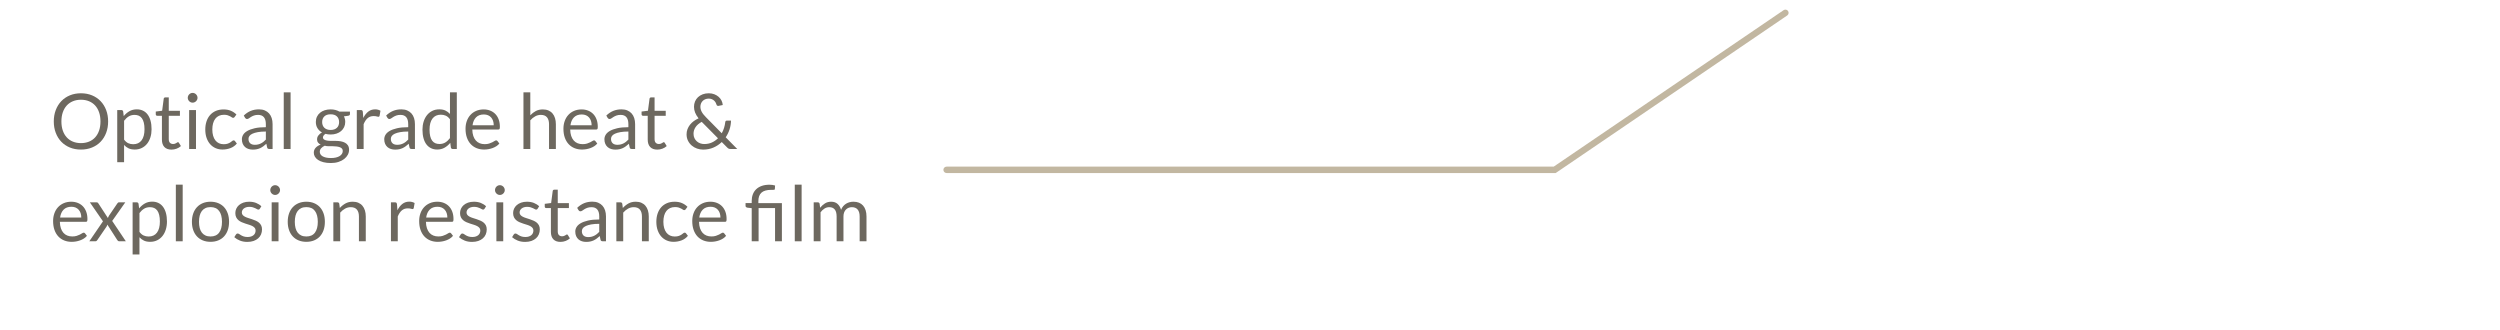 <?xml version="1.0" encoding="utf-8"?>
<!-- Generator: Adobe Illustrator 16.0.0, SVG Export Plug-In . SVG Version: 6.00 Build 0)  -->
<!DOCTYPE svg PUBLIC "-//W3C//DTD SVG 1.1//EN" "http://www.w3.org/Graphics/SVG/1.1/DTD/svg11.dtd">
<svg version="1.1" id="圖層_1" xmlns="http://www.w3.org/2000/svg" xmlns:xlink="http://www.w3.org/1999/xlink" x="0px" y="0px"
	 width="390.083px" height="51.5px" viewBox="0 0 390.083 51.5" enable-background="new 0 0 390.083 51.5" xml:space="preserve">
<g id="圖層_3" display="none">
</g>
<path fill="#C2B7A1" d="M242.739,27h-95.038c-0.276,0-0.5-0.225-0.5-0.5c0-0.276,0.224-0.5,0.5-0.5h94.73l35.873-24.414
	c0.228-0.153,0.536-0.096,0.692,0.132c0.155,0.229,0.099,0.539-0.131,0.695L242.739,27z"/>
<g enable-background="new    ">
	<path fill="#6D685F" d="M16.871,18.952c0,0.644-0.102,1.235-0.306,1.772c-0.204,0.538-0.492,1.002-0.864,1.39
		s-0.819,0.688-1.341,0.902c-0.522,0.215-1.099,0.321-1.731,0.321c-0.632,0-1.208-0.106-1.728-0.321
		c-0.52-0.214-0.966-0.515-1.338-0.902s-0.66-0.852-0.864-1.39c-0.204-0.537-0.306-1.129-0.306-1.772
		c0-0.645,0.102-1.235,0.306-1.773s0.492-1.002,0.864-1.392s0.818-0.693,1.338-0.909s1.096-0.324,1.728-0.324
		c0.632,0,1.209,0.108,1.731,0.324s0.969,0.52,1.341,0.909s0.66,0.854,0.864,1.392S16.871,18.308,16.871,18.952z M15.677,18.952
		c0-0.528-0.072-1.002-0.216-1.422s-0.348-0.775-0.612-1.065c-0.264-0.29-0.584-0.513-0.96-0.669s-0.796-0.233-1.26-0.233
		c-0.46,0-0.878,0.077-1.254,0.233s-0.697,0.379-0.963,0.669c-0.266,0.29-0.471,0.646-0.615,1.065s-0.216,0.894-0.216,1.422
		s0.072,1.001,0.216,1.419s0.349,0.772,0.615,1.062c0.266,0.29,0.587,0.513,0.963,0.666c0.376,0.154,0.794,0.231,1.254,0.231
		c0.464,0,0.884-0.077,1.26-0.231c0.376-0.153,0.696-0.376,0.96-0.666c0.264-0.289,0.468-0.644,0.612-1.062
		S15.677,19.48,15.677,18.952z"/>
	<path fill="#6D685F" d="M18.292,25.306V17.17h0.636c0.152,0,0.248,0.074,0.288,0.222l0.09,0.721c0.26-0.316,0.557-0.57,0.891-0.763
		c0.334-0.191,0.719-0.287,1.155-0.287c0.348,0,0.664,0.066,0.948,0.2c0.284,0.135,0.526,0.332,0.726,0.595
		c0.2,0.262,0.354,0.587,0.462,0.975c0.108,0.388,0.162,0.834,0.162,1.338c0,0.448-0.06,0.865-0.18,1.251
		c-0.12,0.386-0.292,0.72-0.516,1.002s-0.499,0.504-0.825,0.666s-0.693,0.243-1.101,0.243c-0.376,0-0.697-0.062-0.963-0.186
		c-0.266-0.124-0.501-0.301-0.705-0.528v2.688H18.292z M20.999,17.926c-0.348,0-0.653,0.08-0.915,0.24
		c-0.262,0.16-0.503,0.386-0.723,0.678v2.94c0.196,0.264,0.411,0.45,0.645,0.558c0.234,0.108,0.495,0.162,0.783,0.162
		c0.564,0,0.998-0.202,1.302-0.605c0.304-0.404,0.456-0.98,0.456-1.729c0-0.396-0.035-0.735-0.105-1.02s-0.171-0.518-0.303-0.699
		c-0.132-0.182-0.294-0.315-0.486-0.399C21.46,17.968,21.243,17.926,20.999,17.926z"/>
	<path fill="#6D685F" d="M26.759,23.344c-0.48,0-0.85-0.134-1.107-0.401c-0.258-0.269-0.387-0.654-0.387-1.158v-3.72h-0.732
		c-0.064,0-0.118-0.02-0.162-0.058s-0.066-0.097-0.066-0.177v-0.426l0.995-0.126l0.246-1.878c0.008-0.061,0.035-0.109,0.078-0.147
		c0.045-0.038,0.1-0.057,0.168-0.057h0.541v2.094h1.74v0.774h-1.74v3.647c0,0.256,0.061,0.446,0.186,0.57
		c0.123,0.124,0.283,0.186,0.48,0.186c0.111,0,0.209-0.015,0.291-0.045s0.152-0.062,0.213-0.099s0.111-0.069,0.152-0.1
		c0.043-0.029,0.08-0.045,0.111-0.045c0.057,0,0.105,0.034,0.15,0.103l0.312,0.51c-0.186,0.172-0.406,0.307-0.666,0.405
		C27.302,23.295,27.034,23.344,26.759,23.344z"/>
	<path fill="#6D685F" d="M30.82,15.262c0,0.104-0.021,0.201-0.062,0.291s-0.099,0.17-0.168,0.24c-0.07,0.07-0.151,0.125-0.243,0.165
		s-0.19,0.06-0.294,0.06c-0.104,0-0.201-0.02-0.291-0.06s-0.17-0.095-0.24-0.165s-0.125-0.15-0.165-0.24s-0.06-0.187-0.06-0.291
		c0-0.104,0.02-0.203,0.06-0.297s0.095-0.176,0.165-0.246c0.07-0.069,0.15-0.125,0.24-0.165s0.187-0.06,0.291-0.06
		c0.104,0,0.202,0.02,0.294,0.06s0.173,0.096,0.243,0.165c0.069,0.07,0.126,0.152,0.168,0.246S30.82,15.158,30.82,15.262z
		 M30.581,17.17v6.078h-1.068V17.17H30.581z"/>
	<path fill="#6D685F" d="M36.61,18.25c-0.032,0.044-0.064,0.078-0.097,0.102c-0.032,0.024-0.078,0.036-0.138,0.036
		c-0.061,0-0.125-0.024-0.195-0.074c-0.069-0.051-0.159-0.105-0.267-0.165c-0.108-0.061-0.239-0.115-0.394-0.165
		c-0.153-0.051-0.343-0.075-0.566-0.075c-0.296,0-0.559,0.053-0.786,0.159c-0.229,0.105-0.419,0.259-0.573,0.459
		s-0.27,0.441-0.348,0.726s-0.117,0.603-0.117,0.954c0,0.368,0.042,0.695,0.126,0.981c0.084,0.285,0.202,0.525,0.354,0.72
		c0.151,0.194,0.337,0.342,0.555,0.443c0.218,0.103,0.463,0.153,0.734,0.153c0.261,0,0.475-0.031,0.643-0.093
		c0.168-0.062,0.308-0.131,0.42-0.207s0.204-0.145,0.276-0.207c0.071-0.062,0.144-0.093,0.216-0.093c0.092,0,0.16,0.034,0.204,0.102
		l0.3,0.391c-0.264,0.323-0.594,0.561-0.99,0.711c-0.396,0.149-0.813,0.225-1.254,0.225c-0.38,0-0.733-0.07-1.059-0.21
		c-0.326-0.14-0.609-0.343-0.85-0.609c-0.24-0.266-0.429-0.593-0.566-0.98c-0.139-0.388-0.207-0.83-0.207-1.326
		c0-0.452,0.062-0.87,0.188-1.254s0.311-0.715,0.552-0.993c0.242-0.278,0.541-0.495,0.897-0.651
		c0.355-0.155,0.764-0.233,1.224-0.233c0.424,0,0.801,0.068,1.128,0.207c0.328,0.138,0.618,0.333,0.87,0.585L36.61,18.25z"/>
	<path fill="#6D685F" d="M42.532,23.248h-0.474c-0.104,0-0.188-0.016-0.252-0.048c-0.064-0.032-0.106-0.1-0.126-0.204l-0.12-0.564
		c-0.16,0.145-0.316,0.273-0.468,0.388c-0.152,0.113-0.312,0.21-0.48,0.288c-0.168,0.077-0.347,0.137-0.537,0.177
		c-0.189,0.04-0.4,0.06-0.633,0.06c-0.236,0-0.457-0.033-0.663-0.099c-0.206-0.066-0.385-0.166-0.537-0.299
		c-0.152-0.132-0.272-0.3-0.363-0.502c-0.09-0.203-0.135-0.443-0.135-0.72c0-0.241,0.066-0.473,0.198-0.695s0.345-0.421,0.639-0.593
		c0.294-0.173,0.68-0.314,1.155-0.425s1.058-0.166,1.746-0.166v-0.477c0-0.475-0.102-0.834-0.303-1.078
		c-0.202-0.243-0.501-0.365-0.897-0.365c-0.26,0-0.479,0.033-0.657,0.1c-0.178,0.065-0.332,0.14-0.462,0.222
		s-0.242,0.156-0.336,0.222c-0.094,0.066-0.187,0.1-0.278,0.1c-0.072,0-0.136-0.02-0.189-0.058s-0.097-0.085-0.129-0.141
		l-0.192-0.342c0.336-0.324,0.698-0.566,1.086-0.727c0.389-0.159,0.818-0.239,1.29-0.239c0.34,0,0.643,0.056,0.906,0.168
		c0.264,0.111,0.486,0.268,0.666,0.468s0.316,0.441,0.408,0.726s0.138,0.597,0.138,0.937V23.248z M39.761,22.594
		c0.188,0,0.359-0.019,0.516-0.057s0.303-0.092,0.441-0.162c0.138-0.07,0.27-0.155,0.396-0.255s0.249-0.214,0.369-0.342v-1.254
		c-0.492,0-0.91,0.031-1.254,0.093c-0.344,0.062-0.624,0.145-0.84,0.245s-0.373,0.219-0.472,0.355
		c-0.098,0.137-0.146,0.29-0.146,0.459c0,0.161,0.025,0.3,0.078,0.416c0.052,0.117,0.122,0.213,0.21,0.287s0.191,0.129,0.312,0.163
		S39.62,22.594,39.761,22.594z"/>
	<path fill="#6D685F" d="M45.341,14.41v8.838h-1.068V14.41H45.341z"/>
	<path fill="#6D685F" d="M51.586,17.068c0.264,0,0.511,0.028,0.741,0.087c0.229,0.058,0.438,0.143,0.627,0.255h1.65v0.396
		c0,0.133-0.084,0.217-0.252,0.252l-0.69,0.097c0.136,0.26,0.204,0.55,0.204,0.87c0,0.296-0.058,0.564-0.171,0.807
		c-0.114,0.242-0.272,0.449-0.475,0.621s-0.441,0.304-0.72,0.396c-0.278,0.093-0.583,0.139-0.915,0.139
		c-0.284,0-0.552-0.034-0.804-0.103c-0.128,0.083-0.226,0.172-0.291,0.267c-0.066,0.096-0.1,0.188-0.1,0.279
		c0,0.149,0.059,0.262,0.175,0.338c0.115,0.077,0.27,0.132,0.462,0.165c0.191,0.033,0.41,0.05,0.653,0.05c0.244,0,0.493,0,0.747,0
		s0.503,0.021,0.747,0.066s0.462,0.117,0.654,0.219s0.346,0.241,0.462,0.419c0.116,0.179,0.174,0.409,0.174,0.692
		c0,0.264-0.064,0.519-0.194,0.766c-0.131,0.247-0.317,0.467-0.562,0.659s-0.542,0.346-0.894,0.461
		c-0.353,0.115-0.75,0.174-1.194,0.174s-0.833-0.045-1.167-0.133s-0.611-0.206-0.831-0.354c-0.22-0.147-0.385-0.319-0.495-0.513
		c-0.11-0.194-0.165-0.397-0.165-0.61c0-0.3,0.095-0.556,0.285-0.766s0.451-0.377,0.783-0.501c-0.172-0.08-0.31-0.188-0.411-0.321
		s-0.153-0.312-0.153-0.536c0-0.088,0.017-0.179,0.048-0.272c0.032-0.094,0.081-0.187,0.147-0.278s0.147-0.18,0.243-0.264
		s0.208-0.157,0.336-0.222c-0.3-0.168-0.535-0.391-0.705-0.669s-0.255-0.603-0.255-0.975c0-0.296,0.057-0.565,0.171-0.808
		s0.272-0.447,0.477-0.618c0.204-0.17,0.447-0.301,0.729-0.393S51.25,17.068,51.586,17.068z M53.482,23.557
		c0-0.155-0.042-0.279-0.126-0.373s-0.198-0.167-0.343-0.218c-0.144-0.051-0.31-0.089-0.498-0.113
		c-0.188-0.024-0.386-0.036-0.594-0.036s-0.42,0-0.636,0s-0.422-0.027-0.618-0.081c-0.228,0.107-0.413,0.24-0.555,0.396
		c-0.143,0.156-0.213,0.343-0.213,0.559c0,0.137,0.034,0.264,0.104,0.382s0.177,0.22,0.321,0.307
		c0.144,0.086,0.325,0.154,0.543,0.204s0.475,0.075,0.771,0.075c0.288,0,0.547-0.026,0.774-0.08
		c0.228-0.053,0.421-0.128,0.579-0.226c0.158-0.099,0.279-0.215,0.363-0.35S53.482,23.72,53.482,23.557z M51.586,20.278
		c0.216,0,0.407-0.03,0.573-0.09c0.166-0.061,0.305-0.145,0.417-0.252c0.112-0.108,0.196-0.237,0.252-0.388
		c0.056-0.149,0.084-0.314,0.084-0.495c0-0.372-0.113-0.668-0.339-0.888c-0.227-0.22-0.556-0.33-0.987-0.33
		c-0.428,0-0.755,0.11-0.98,0.33c-0.227,0.22-0.34,0.516-0.34,0.888c0,0.181,0.029,0.346,0.088,0.495
		c0.058,0.15,0.143,0.279,0.255,0.388c0.111,0.107,0.25,0.191,0.414,0.252C51.186,20.248,51.374,20.278,51.586,20.278z"/>
	<path fill="#6D685F" d="M55.672,23.248V17.17h0.612c0.115,0,0.195,0.022,0.239,0.066s0.074,0.12,0.091,0.228l0.071,0.948
		c0.208-0.424,0.466-0.755,0.771-0.993s0.665-0.356,1.077-0.356c0.168,0,0.319,0.019,0.456,0.057
		c0.136,0.038,0.262,0.091,0.378,0.159l-0.139,0.798c-0.027,0.1-0.09,0.149-0.186,0.149c-0.056,0-0.142-0.019-0.258-0.057
		s-0.278-0.057-0.486-0.057c-0.372,0-0.683,0.107-0.933,0.324c-0.25,0.216-0.459,0.529-0.627,0.941v3.87H55.672z"/>
	<path fill="#6D685F" d="M64.744,23.248h-0.474c-0.104,0-0.188-0.016-0.252-0.048c-0.064-0.032-0.106-0.1-0.126-0.204l-0.12-0.564
		c-0.16,0.145-0.316,0.273-0.468,0.388c-0.152,0.113-0.312,0.21-0.48,0.288c-0.168,0.077-0.347,0.137-0.537,0.177
		c-0.189,0.04-0.4,0.06-0.633,0.06c-0.236,0-0.457-0.033-0.663-0.099c-0.206-0.066-0.385-0.166-0.537-0.299
		c-0.152-0.132-0.272-0.3-0.363-0.502c-0.09-0.203-0.135-0.443-0.135-0.72c0-0.241,0.066-0.473,0.198-0.695s0.345-0.421,0.639-0.593
		c0.294-0.173,0.68-0.314,1.155-0.425s1.058-0.166,1.746-0.166v-0.477c0-0.475-0.102-0.834-0.303-1.078
		c-0.202-0.243-0.501-0.365-0.897-0.365c-0.26,0-0.479,0.033-0.657,0.1c-0.178,0.065-0.332,0.14-0.462,0.222
		s-0.242,0.156-0.336,0.222c-0.094,0.066-0.187,0.1-0.278,0.1c-0.072,0-0.136-0.02-0.189-0.058s-0.097-0.085-0.129-0.141
		l-0.192-0.342c0.336-0.324,0.698-0.566,1.086-0.727c0.389-0.159,0.818-0.239,1.29-0.239c0.34,0,0.643,0.056,0.906,0.168
		c0.264,0.111,0.486,0.268,0.666,0.468s0.316,0.441,0.408,0.726s0.138,0.597,0.138,0.937V23.248z M61.973,22.594
		c0.188,0,0.359-0.019,0.516-0.057s0.303-0.092,0.441-0.162c0.138-0.07,0.27-0.155,0.396-0.255s0.249-0.214,0.369-0.342v-1.254
		c-0.492,0-0.91,0.031-1.254,0.093c-0.344,0.062-0.624,0.145-0.84,0.245s-0.373,0.219-0.472,0.355
		c-0.098,0.137-0.146,0.29-0.146,0.459c0,0.161,0.025,0.3,0.078,0.416c0.052,0.117,0.122,0.213,0.21,0.287s0.191,0.129,0.312,0.163
		S61.832,22.594,61.973,22.594z"/>
	<path fill="#6D685F" d="M70.642,23.248c-0.152,0-0.248-0.074-0.288-0.222l-0.097-0.738c-0.26,0.316-0.557,0.569-0.891,0.759
		c-0.334,0.19-0.717,0.285-1.148,0.285c-0.349,0-0.664-0.067-0.948-0.201s-0.526-0.331-0.727-0.591s-0.354-0.584-0.462-0.972
		c-0.107-0.389-0.162-0.834-0.162-1.338c0-0.448,0.061-0.865,0.181-1.251c0.12-0.387,0.293-0.722,0.519-1.006
		c0.227-0.283,0.501-0.507,0.825-0.669s0.692-0.242,1.104-0.242c0.372,0,0.69,0.062,0.954,0.188c0.265,0.126,0.5,0.303,0.708,0.531
		V14.41h1.068v8.838H70.642z M68.571,22.468c0.348,0,0.653-0.08,0.915-0.239c0.262-0.16,0.503-0.387,0.723-0.679V18.61
		c-0.195-0.265-0.411-0.449-0.645-0.556c-0.234-0.105-0.493-0.158-0.777-0.158c-0.567,0-1.004,0.201-1.308,0.605
		c-0.305,0.404-0.456,0.98-0.456,1.729c0,0.396,0.034,0.734,0.102,1.017c0.068,0.282,0.168,0.514,0.301,0.696
		c0.132,0.182,0.294,0.314,0.485,0.398C68.104,22.426,68.323,22.468,68.571,22.468z"/>
	<path fill="#6D685F" d="M75.478,17.074c0.363,0,0.7,0.061,1.008,0.183s0.574,0.298,0.798,0.528
		c0.224,0.229,0.399,0.514,0.525,0.852c0.126,0.339,0.188,0.724,0.188,1.155c0,0.168-0.018,0.28-0.054,0.336
		c-0.036,0.057-0.104,0.084-0.204,0.084h-4.044c0.008,0.384,0.06,0.718,0.156,1.002c0.096,0.284,0.228,0.521,0.396,0.711
		c0.168,0.19,0.368,0.332,0.601,0.426c0.231,0.095,0.491,0.142,0.779,0.142c0.269,0,0.499-0.031,0.693-0.093
		c0.194-0.062,0.361-0.129,0.501-0.201s0.257-0.139,0.351-0.201c0.095-0.062,0.176-0.093,0.243-0.093
		c0.088,0,0.156,0.034,0.204,0.102l0.3,0.391c-0.132,0.159-0.29,0.299-0.474,0.417c-0.184,0.117-0.381,0.215-0.591,0.291
		c-0.21,0.075-0.427,0.133-0.651,0.171c-0.224,0.038-0.446,0.057-0.666,0.057c-0.42,0-0.807-0.071-1.161-0.213
		c-0.354-0.142-0.659-0.35-0.918-0.624c-0.258-0.274-0.459-0.613-0.603-1.017c-0.145-0.404-0.216-0.868-0.216-1.393
		c0-0.424,0.064-0.82,0.194-1.188c0.13-0.368,0.317-0.688,0.562-0.957c0.244-0.271,0.542-0.482,0.894-0.637
		C74.642,17.151,75.037,17.074,75.478,17.074z M75.501,17.86c-0.516,0-0.922,0.148-1.218,0.446
		c-0.296,0.299-0.479,0.711-0.552,1.239h3.306c0-0.248-0.034-0.475-0.102-0.681c-0.068-0.206-0.168-0.384-0.3-0.534
		c-0.133-0.15-0.294-0.266-0.483-0.348C75.962,17.901,75.745,17.86,75.501,17.86z"/>
	<path fill="#6D685F" d="M81.676,23.248V14.41h1.068v3.576c0.26-0.276,0.548-0.497,0.863-0.663c0.316-0.166,0.681-0.249,1.093-0.249
		c0.332,0,0.625,0.055,0.879,0.165c0.254,0.109,0.466,0.266,0.636,0.468s0.299,0.445,0.387,0.729
		c0.088,0.283,0.132,0.598,0.132,0.941v3.87h-1.067v-3.87c0-0.46-0.105-0.816-0.315-1.071c-0.21-0.254-0.531-0.381-0.963-0.381
		c-0.316,0-0.611,0.076-0.885,0.229c-0.274,0.151-0.527,0.357-0.759,0.618v4.476H81.676z"/>
	<path fill="#6D685F" d="M90.754,17.074c0.363,0,0.7,0.061,1.008,0.183s0.574,0.298,0.798,0.528
		c0.224,0.229,0.399,0.514,0.525,0.852c0.126,0.339,0.188,0.724,0.188,1.155c0,0.168-0.018,0.28-0.054,0.336
		c-0.036,0.057-0.104,0.084-0.204,0.084h-4.044c0.008,0.384,0.06,0.718,0.156,1.002c0.096,0.284,0.228,0.521,0.396,0.711
		c0.168,0.19,0.368,0.332,0.601,0.426c0.231,0.095,0.491,0.142,0.779,0.142c0.269,0,0.499-0.031,0.693-0.093
		c0.194-0.062,0.361-0.129,0.501-0.201s0.257-0.139,0.351-0.201c0.095-0.062,0.176-0.093,0.243-0.093
		c0.088,0,0.156,0.034,0.204,0.102l0.3,0.391c-0.132,0.159-0.29,0.299-0.474,0.417c-0.184,0.117-0.381,0.215-0.591,0.291
		c-0.21,0.075-0.427,0.133-0.651,0.171c-0.224,0.038-0.446,0.057-0.666,0.057c-0.42,0-0.807-0.071-1.161-0.213
		c-0.354-0.142-0.659-0.35-0.918-0.624c-0.258-0.274-0.459-0.613-0.603-1.017c-0.145-0.404-0.216-0.868-0.216-1.393
		c0-0.424,0.064-0.82,0.194-1.188c0.13-0.368,0.317-0.688,0.562-0.957c0.244-0.271,0.542-0.482,0.894-0.637
		C89.918,17.151,90.313,17.074,90.754,17.074z M90.777,17.86c-0.516,0-0.922,0.148-1.218,0.446
		c-0.296,0.299-0.479,0.711-0.552,1.239h3.306c0-0.248-0.034-0.475-0.102-0.681c-0.068-0.206-0.168-0.384-0.3-0.534
		c-0.133-0.15-0.294-0.266-0.483-0.348C91.238,17.901,91.021,17.86,90.777,17.86z"/>
	<path fill="#6D685F" d="M99.099,23.248h-0.474c-0.104,0-0.188-0.016-0.252-0.048c-0.064-0.032-0.106-0.1-0.126-0.204l-0.12-0.564
		c-0.16,0.145-0.316,0.273-0.468,0.388c-0.152,0.113-0.312,0.21-0.48,0.288c-0.168,0.077-0.347,0.137-0.537,0.177
		c-0.189,0.04-0.4,0.06-0.633,0.06c-0.236,0-0.457-0.033-0.663-0.099c-0.206-0.066-0.385-0.166-0.537-0.299
		c-0.152-0.132-0.272-0.3-0.363-0.502c-0.09-0.203-0.135-0.443-0.135-0.72c0-0.241,0.066-0.473,0.198-0.695s0.345-0.421,0.639-0.593
		c0.294-0.173,0.68-0.314,1.155-0.425s1.058-0.166,1.746-0.166v-0.477c0-0.475-0.102-0.834-0.303-1.078
		c-0.202-0.243-0.501-0.365-0.897-0.365c-0.26,0-0.479,0.033-0.657,0.1c-0.178,0.065-0.332,0.14-0.462,0.222
		s-0.242,0.156-0.336,0.222c-0.094,0.066-0.187,0.1-0.278,0.1c-0.072,0-0.136-0.02-0.189-0.058s-0.097-0.085-0.129-0.141
		l-0.192-0.342c0.336-0.324,0.698-0.566,1.086-0.727c0.389-0.159,0.818-0.239,1.29-0.239c0.34,0,0.643,0.056,0.906,0.168
		c0.264,0.111,0.486,0.268,0.666,0.468s0.316,0.441,0.408,0.726s0.138,0.597,0.138,0.937V23.248z M96.327,22.594
		c0.188,0,0.359-0.019,0.516-0.057s0.303-0.092,0.441-0.162c0.138-0.07,0.27-0.155,0.396-0.255s0.249-0.214,0.369-0.342v-1.254
		c-0.492,0-0.91,0.031-1.254,0.093c-0.344,0.062-0.624,0.145-0.84,0.245s-0.373,0.219-0.472,0.355
		c-0.098,0.137-0.146,0.29-0.146,0.459c0,0.161,0.025,0.3,0.078,0.416c0.052,0.117,0.122,0.213,0.21,0.287s0.191,0.129,0.312,0.163
		S96.187,22.594,96.327,22.594z"/>
	<path fill="#6D685F" d="M102.561,23.344c-0.479,0-0.849-0.134-1.106-0.401c-0.259-0.269-0.388-0.654-0.388-1.158v-3.72h-0.731
		c-0.064,0-0.118-0.02-0.162-0.058s-0.066-0.097-0.066-0.177v-0.426l0.996-0.126l0.246-1.878c0.008-0.061,0.034-0.109,0.078-0.147
		s0.1-0.057,0.168-0.057h0.54v2.094h1.74v0.774h-1.74v3.647c0,0.256,0.062,0.446,0.186,0.57s0.284,0.186,0.48,0.186
		c0.112,0,0.209-0.015,0.291-0.045s0.153-0.062,0.213-0.099c0.061-0.036,0.111-0.069,0.153-0.1c0.042-0.029,0.079-0.045,0.11-0.045
		c0.057,0,0.106,0.034,0.15,0.103l0.312,0.51c-0.185,0.172-0.406,0.307-0.666,0.405C103.104,23.295,102.837,23.344,102.561,23.344z"
		/>
	<path fill="#6D685F" d="M110.595,14.554c0.316,0,0.604,0.052,0.864,0.153c0.26,0.102,0.484,0.237,0.675,0.405
		c0.189,0.168,0.34,0.362,0.45,0.585c0.109,0.222,0.173,0.453,0.188,0.692l-0.666,0.133c-0.02,0.004-0.038,0.006-0.054,0.006
		c-0.052,0-0.101-0.015-0.146-0.042c-0.047-0.028-0.079-0.078-0.1-0.15c-0.028-0.104-0.073-0.212-0.135-0.324
		c-0.062-0.111-0.143-0.214-0.24-0.306s-0.216-0.168-0.354-0.228c-0.139-0.061-0.3-0.091-0.483-0.091c-0.2,0-0.38,0.032-0.54,0.097
		c-0.16,0.063-0.297,0.152-0.411,0.267s-0.202,0.248-0.264,0.402c-0.062,0.153-0.093,0.32-0.093,0.501
		c0,0.14,0.017,0.273,0.051,0.401c0.034,0.129,0.085,0.258,0.153,0.388c0.067,0.13,0.155,0.264,0.264,0.401
		c0.107,0.139,0.238,0.283,0.39,0.436l2.473,2.514c0.151-0.268,0.272-0.549,0.362-0.843s0.151-0.589,0.184-0.885
		c0.008-0.076,0.031-0.137,0.071-0.181s0.097-0.065,0.168-0.065h0.66c-0.008,0.46-0.082,0.912-0.222,1.355
		c-0.14,0.444-0.342,0.86-0.606,1.248l1.801,1.824h-1.032c-0.116,0-0.21-0.014-0.282-0.042s-0.152-0.086-0.24-0.174l-0.863-0.87
		c-0.376,0.364-0.81,0.652-1.3,0.864c-0.489,0.212-1.028,0.317-1.616,0.317c-0.32,0-0.635-0.054-0.942-0.162
		c-0.308-0.107-0.583-0.265-0.825-0.471s-0.437-0.457-0.585-0.753c-0.147-0.296-0.222-0.63-0.222-1.002
		c0-0.28,0.047-0.545,0.141-0.795s0.225-0.481,0.391-0.693c0.165-0.212,0.362-0.401,0.591-0.569c0.228-0.168,0.478-0.312,0.75-0.433
		c-0.244-0.308-0.424-0.607-0.54-0.899s-0.174-0.595-0.174-0.906c0-0.292,0.053-0.566,0.158-0.822
		c0.106-0.256,0.26-0.479,0.459-0.669c0.2-0.189,0.443-0.34,0.729-0.45C109.918,14.609,110.238,14.554,110.595,14.554z
		 M108.213,20.872c0,0.26,0.048,0.489,0.144,0.687c0.097,0.198,0.223,0.365,0.378,0.501c0.156,0.137,0.334,0.239,0.534,0.31
		s0.404,0.104,0.612,0.104c0.448,0,0.85-0.081,1.206-0.245c0.355-0.164,0.67-0.383,0.941-0.654l-2.537-2.562
		c-0.425,0.229-0.743,0.501-0.957,0.819C108.319,20.149,108.213,20.496,108.213,20.872z"/>
</g>
<g enable-background="new    ">
	<path fill="#6D685F" d="M11.123,31.475c0.364,0,0.7,0.061,1.008,0.183s0.574,0.298,0.798,0.528
		c0.224,0.229,0.399,0.514,0.525,0.852c0.126,0.339,0.189,0.724,0.189,1.155c0,0.168-0.018,0.28-0.054,0.336
		c-0.036,0.057-0.104,0.084-0.204,0.084H9.341c0.008,0.384,0.06,0.718,0.156,1.002c0.096,0.284,0.228,0.521,0.396,0.711
		c0.168,0.19,0.368,0.332,0.6,0.426c0.232,0.095,0.492,0.142,0.78,0.142c0.268,0,0.499-0.031,0.693-0.093
		c0.194-0.062,0.361-0.129,0.501-0.201s0.257-0.139,0.351-0.201c0.094-0.062,0.175-0.093,0.243-0.093
		c0.088,0,0.156,0.034,0.204,0.102l0.3,0.391c-0.132,0.159-0.29,0.299-0.474,0.417c-0.184,0.117-0.381,0.215-0.591,0.291
		c-0.21,0.075-0.427,0.133-0.651,0.171c-0.224,0.038-0.446,0.057-0.666,0.057c-0.42,0-0.807-0.071-1.161-0.213
		s-0.66-0.35-0.918-0.624c-0.258-0.274-0.459-0.613-0.603-1.017c-0.144-0.404-0.216-0.868-0.216-1.393
		c0-0.424,0.065-0.82,0.195-1.188c0.13-0.368,0.317-0.688,0.561-0.957c0.244-0.271,0.542-0.482,0.894-0.637
		C10.287,31.552,10.683,31.475,11.123,31.475z M11.147,32.261c-0.516,0-0.922,0.148-1.218,0.446
		c-0.296,0.299-0.48,0.711-0.552,1.239h3.306c0-0.248-0.034-0.475-0.102-0.681c-0.068-0.206-0.168-0.384-0.3-0.534
		s-0.293-0.266-0.483-0.348S11.391,32.261,11.147,32.261z"/>
	<path fill="#6D685F" d="M16.066,34.534l-2.046-2.964h1.026c0.088,0,0.152,0.015,0.192,0.042c0.04,0.028,0.076,0.068,0.108,0.12
		l1.488,2.28c0.036-0.112,0.088-0.225,0.156-0.336l1.308-1.92c0.04-0.057,0.08-0.102,0.12-0.136c0.04-0.033,0.09-0.051,0.15-0.051
		h0.984l-2.046,2.904l2.13,3.174H18.61c-0.088,0-0.157-0.023-0.207-0.069c-0.05-0.046-0.091-0.097-0.123-0.152l-1.53-2.382
		c-0.028,0.115-0.07,0.22-0.126,0.312l-1.416,2.07c-0.04,0.056-0.083,0.106-0.129,0.152s-0.109,0.069-0.189,0.069h-0.954
		L16.066,34.534z"/>
	<path fill="#6D685F" d="M20.692,39.706V31.57h0.636c0.152,0,0.248,0.074,0.288,0.222l0.09,0.721c0.26-0.316,0.557-0.57,0.891-0.763
		c0.334-0.191,0.719-0.287,1.155-0.287c0.348,0,0.664,0.066,0.948,0.2c0.284,0.135,0.526,0.332,0.727,0.595
		c0.199,0.262,0.354,0.587,0.462,0.975c0.107,0.388,0.162,0.834,0.162,1.338c0,0.448-0.061,0.865-0.181,1.251
		c-0.119,0.386-0.291,0.72-0.516,1.002s-0.499,0.504-0.825,0.666s-0.693,0.243-1.101,0.243c-0.376,0-0.697-0.062-0.963-0.186
		c-0.266-0.124-0.501-0.301-0.705-0.528v2.688H20.692z M23.398,32.326c-0.348,0-0.653,0.08-0.915,0.24
		c-0.262,0.16-0.503,0.386-0.723,0.678v2.94c0.196,0.264,0.411,0.45,0.645,0.558c0.234,0.108,0.495,0.162,0.783,0.162
		c0.564,0,0.998-0.202,1.302-0.605c0.304-0.404,0.456-0.98,0.456-1.729c0-0.396-0.035-0.735-0.105-1.02
		c-0.069-0.284-0.17-0.518-0.302-0.699c-0.132-0.182-0.294-0.315-0.486-0.399C23.86,32.368,23.643,32.326,23.398,32.326z"/>
	<path fill="#6D685F" d="M28.505,28.811v8.838h-1.068v-8.838H28.505z"/>
	<path fill="#6D685F" d="M32.849,31.475c0.444,0,0.845,0.074,1.203,0.222c0.357,0.148,0.662,0.358,0.912,0.63
		c0.25,0.272,0.441,0.602,0.576,0.987c0.134,0.386,0.2,0.817,0.2,1.293c0,0.48-0.066,0.912-0.2,1.296
		c-0.135,0.384-0.326,0.712-0.576,0.984c-0.25,0.271-0.555,0.48-0.912,0.627c-0.358,0.146-0.759,0.219-1.203,0.219
		s-0.845-0.073-1.203-0.219c-0.357-0.146-0.663-0.355-0.915-0.627c-0.252-0.272-0.446-0.601-0.582-0.984s-0.204-0.815-0.204-1.296
		c0-0.476,0.068-0.907,0.204-1.293s0.33-0.715,0.582-0.987c0.252-0.271,0.558-0.481,0.915-0.63
		C32.004,31.549,32.404,31.475,32.849,31.475z M32.849,36.898c0.6,0,1.048-0.201,1.344-0.603c0.296-0.402,0.444-0.964,0.444-1.684
		c0-0.724-0.148-1.288-0.444-1.691c-0.296-0.404-0.744-0.606-1.344-0.606c-0.304,0-0.568,0.052-0.792,0.156
		c-0.224,0.104-0.411,0.254-0.561,0.45c-0.15,0.195-0.263,0.437-0.336,0.723c-0.074,0.286-0.111,0.608-0.111,0.969
		s0.037,0.683,0.111,0.966c0.073,0.284,0.186,0.523,0.336,0.718c0.149,0.193,0.337,0.343,0.561,0.446
		C32.28,36.847,32.545,36.898,32.849,36.898z"/>
	<path fill="#6D685F" d="M40.541,32.572c-0.049,0.088-0.122,0.132-0.223,0.132c-0.06,0-0.128-0.021-0.204-0.065
		s-0.169-0.093-0.278-0.147c-0.11-0.054-0.241-0.104-0.394-0.149s-0.332-0.069-0.54-0.069c-0.18,0-0.342,0.023-0.485,0.069
		c-0.145,0.046-0.268,0.108-0.369,0.188c-0.103,0.08-0.181,0.173-0.234,0.279c-0.054,0.105-0.081,0.221-0.081,0.345
		c0,0.156,0.045,0.286,0.135,0.391c0.091,0.104,0.209,0.193,0.357,0.27c0.147,0.076,0.315,0.143,0.504,0.201
		c0.188,0.058,0.381,0.12,0.579,0.186c0.198,0.066,0.391,0.14,0.579,0.22c0.188,0.08,0.355,0.18,0.504,0.3
		c0.147,0.12,0.267,0.267,0.357,0.44c0.09,0.174,0.135,0.384,0.135,0.627c0,0.28-0.051,0.539-0.15,0.777s-0.248,0.444-0.444,0.618
		c-0.195,0.174-0.436,0.311-0.72,0.411c-0.284,0.1-0.611,0.149-0.983,0.149c-0.425,0-0.809-0.068-1.152-0.207
		c-0.344-0.138-0.636-0.314-0.876-0.53l0.252-0.408c0.032-0.052,0.07-0.092,0.114-0.12s0.102-0.042,0.174-0.042
		s0.147,0.028,0.228,0.084s0.178,0.118,0.291,0.186c0.114,0.068,0.252,0.131,0.414,0.187s0.365,0.084,0.609,0.084
		c0.208,0,0.39-0.027,0.546-0.081s0.286-0.127,0.39-0.219c0.104-0.093,0.182-0.198,0.231-0.318s0.075-0.248,0.075-0.384
		c0-0.168-0.045-0.307-0.136-0.417c-0.09-0.11-0.209-0.204-0.356-0.282c-0.148-0.078-0.317-0.146-0.507-0.204
		c-0.19-0.058-0.384-0.119-0.582-0.183c-0.198-0.064-0.393-0.137-0.582-0.219c-0.19-0.082-0.359-0.186-0.507-0.31
		c-0.148-0.124-0.268-0.276-0.357-0.459c-0.09-0.182-0.135-0.403-0.135-0.663c0-0.231,0.048-0.455,0.144-0.669
		c0.097-0.214,0.236-0.402,0.42-0.563c0.185-0.162,0.41-0.291,0.679-0.388c0.268-0.096,0.573-0.144,0.918-0.144
		c0.399,0,0.759,0.062,1.077,0.188c0.317,0.126,0.593,0.3,0.824,0.52L40.541,32.572z"/>
	<path fill="#6D685F" d="M43.696,29.662c0,0.104-0.021,0.201-0.062,0.291s-0.099,0.17-0.168,0.24
		c-0.07,0.07-0.151,0.125-0.243,0.165s-0.19,0.06-0.294,0.06c-0.104,0-0.201-0.02-0.291-0.06s-0.17-0.095-0.24-0.165
		s-0.125-0.15-0.165-0.24s-0.06-0.187-0.06-0.291c0-0.104,0.02-0.203,0.06-0.297s0.095-0.176,0.165-0.246
		c0.07-0.069,0.15-0.125,0.24-0.165s0.187-0.06,0.291-0.06c0.104,0,0.202,0.02,0.294,0.06s0.173,0.096,0.243,0.165
		c0.069,0.07,0.126,0.152,0.168,0.246S43.696,29.559,43.696,29.662z M43.457,31.57v6.078h-1.068V31.57H43.457z"/>
	<path fill="#6D685F" d="M47.8,31.475c0.444,0,0.845,0.074,1.203,0.222c0.357,0.148,0.662,0.358,0.912,0.63
		c0.25,0.272,0.441,0.602,0.576,0.987c0.134,0.386,0.2,0.817,0.2,1.293c0,0.48-0.066,0.912-0.2,1.296
		c-0.135,0.384-0.326,0.712-0.576,0.984c-0.25,0.271-0.555,0.48-0.912,0.627c-0.358,0.146-0.759,0.219-1.203,0.219
		s-0.845-0.073-1.203-0.219c-0.357-0.146-0.663-0.355-0.915-0.627c-0.252-0.272-0.446-0.601-0.582-0.984s-0.204-0.815-0.204-1.296
		c0-0.476,0.068-0.907,0.204-1.293s0.33-0.715,0.582-0.987c0.252-0.271,0.558-0.481,0.915-0.63
		C46.955,31.549,47.355,31.475,47.8,31.475z M47.8,36.898c0.6,0,1.048-0.201,1.344-0.603c0.296-0.402,0.444-0.964,0.444-1.684
		c0-0.724-0.148-1.288-0.444-1.691c-0.296-0.404-0.744-0.606-1.344-0.606c-0.304,0-0.568,0.052-0.792,0.156
		c-0.224,0.104-0.411,0.254-0.561,0.45c-0.15,0.195-0.263,0.437-0.336,0.723C46.037,33.93,46,34.252,46,34.612
		s0.037,0.683,0.111,0.966c0.073,0.284,0.186,0.523,0.336,0.718c0.149,0.193,0.337,0.343,0.561,0.446
		C47.231,36.847,47.496,36.898,47.8,36.898z"/>
	<path fill="#6D685F" d="M52.013,37.648V31.57h0.636c0.152,0,0.248,0.074,0.288,0.222l0.084,0.66
		c0.265-0.292,0.56-0.527,0.885-0.708c0.326-0.18,0.703-0.27,1.132-0.27c0.332,0,0.625,0.055,0.879,0.165
		c0.254,0.109,0.466,0.266,0.636,0.468s0.299,0.445,0.387,0.729c0.088,0.283,0.132,0.598,0.132,0.941v3.87h-1.067v-3.87
		c0-0.46-0.105-0.816-0.315-1.071c-0.21-0.254-0.531-0.381-0.963-0.381c-0.316,0-0.611,0.076-0.885,0.229
		c-0.274,0.151-0.527,0.357-0.759,0.618v4.476H52.013z"/>
	<path fill="#6D685F" d="M61,37.648V31.57h0.612c0.115,0,0.195,0.022,0.239,0.066s0.074,0.12,0.091,0.228l0.071,0.948
		c0.208-0.424,0.466-0.755,0.771-0.993s0.665-0.356,1.077-0.356c0.168,0,0.319,0.019,0.456,0.057
		c0.136,0.038,0.262,0.091,0.378,0.159l-0.139,0.798c-0.027,0.1-0.09,0.149-0.186,0.149c-0.056,0-0.142-0.019-0.258-0.057
		s-0.278-0.057-0.486-0.057c-0.372,0-0.683,0.107-0.933,0.324c-0.25,0.216-0.459,0.529-0.627,0.941v3.87H61z"/>
	<path fill="#6D685F" d="M68.242,31.475c0.363,0,0.7,0.061,1.008,0.183s0.574,0.298,0.798,0.528
		c0.224,0.229,0.399,0.514,0.525,0.852c0.126,0.339,0.188,0.724,0.188,1.155c0,0.168-0.018,0.28-0.054,0.336
		c-0.036,0.057-0.104,0.084-0.204,0.084H66.46c0.008,0.384,0.06,0.718,0.156,1.002c0.096,0.284,0.228,0.521,0.396,0.711
		c0.168,0.19,0.368,0.332,0.601,0.426c0.231,0.095,0.491,0.142,0.779,0.142c0.269,0,0.499-0.031,0.693-0.093
		c0.194-0.062,0.361-0.129,0.501-0.201s0.257-0.139,0.351-0.201c0.095-0.062,0.176-0.093,0.243-0.093
		c0.088,0,0.156,0.034,0.204,0.102l0.3,0.391c-0.132,0.159-0.29,0.299-0.474,0.417c-0.184,0.117-0.381,0.215-0.591,0.291
		c-0.21,0.075-0.427,0.133-0.651,0.171c-0.224,0.038-0.446,0.057-0.666,0.057c-0.42,0-0.807-0.071-1.161-0.213
		c-0.354-0.142-0.659-0.35-0.918-0.624c-0.258-0.274-0.459-0.613-0.603-1.017c-0.145-0.404-0.216-0.868-0.216-1.393
		c0-0.424,0.064-0.82,0.194-1.188c0.13-0.368,0.317-0.688,0.562-0.957c0.244-0.271,0.542-0.482,0.894-0.637
		C67.406,31.552,67.802,31.475,68.242,31.475z M68.266,32.261c-0.516,0-0.922,0.148-1.218,0.446
		c-0.296,0.299-0.479,0.711-0.552,1.239h3.306c0-0.248-0.034-0.475-0.102-0.681c-0.068-0.206-0.168-0.384-0.3-0.534
		c-0.133-0.15-0.294-0.266-0.483-0.348C68.727,32.302,68.51,32.261,68.266,32.261z"/>
	<path fill="#6D685F" d="M75.604,32.572c-0.049,0.088-0.122,0.132-0.223,0.132c-0.06,0-0.128-0.021-0.204-0.065
		s-0.169-0.093-0.278-0.147c-0.11-0.054-0.241-0.104-0.394-0.149s-0.332-0.069-0.54-0.069c-0.18,0-0.342,0.023-0.485,0.069
		c-0.145,0.046-0.268,0.108-0.369,0.188c-0.103,0.08-0.181,0.173-0.234,0.279c-0.054,0.105-0.081,0.221-0.081,0.345
		c0,0.156,0.045,0.286,0.135,0.391c0.091,0.104,0.209,0.193,0.357,0.27c0.147,0.076,0.315,0.143,0.504,0.201
		c0.188,0.058,0.381,0.12,0.579,0.186c0.198,0.066,0.391,0.14,0.579,0.22c0.188,0.08,0.355,0.18,0.504,0.3
		c0.147,0.12,0.267,0.267,0.357,0.44c0.09,0.174,0.135,0.384,0.135,0.627c0,0.28-0.051,0.539-0.15,0.777s-0.248,0.444-0.444,0.618
		c-0.195,0.174-0.436,0.311-0.72,0.411c-0.284,0.1-0.611,0.149-0.983,0.149c-0.425,0-0.809-0.068-1.152-0.207
		c-0.344-0.138-0.636-0.314-0.876-0.53l0.252-0.408c0.032-0.052,0.07-0.092,0.114-0.12s0.102-0.042,0.174-0.042
		s0.147,0.028,0.228,0.084s0.178,0.118,0.291,0.186c0.114,0.068,0.252,0.131,0.414,0.187s0.365,0.084,0.609,0.084
		c0.208,0,0.39-0.027,0.546-0.081s0.286-0.127,0.39-0.219c0.104-0.093,0.182-0.198,0.231-0.318s0.075-0.248,0.075-0.384
		c0-0.168-0.045-0.307-0.136-0.417c-0.09-0.11-0.209-0.204-0.356-0.282c-0.148-0.078-0.317-0.146-0.507-0.204
		c-0.19-0.058-0.384-0.119-0.582-0.183c-0.198-0.064-0.393-0.137-0.582-0.219c-0.19-0.082-0.359-0.186-0.507-0.31
		c-0.148-0.124-0.268-0.276-0.357-0.459c-0.09-0.182-0.135-0.403-0.135-0.663c0-0.231,0.048-0.455,0.144-0.669
		c0.097-0.214,0.236-0.402,0.42-0.563c0.185-0.162,0.41-0.291,0.679-0.388c0.268-0.096,0.573-0.144,0.918-0.144
		c0.399,0,0.759,0.062,1.077,0.188c0.317,0.126,0.593,0.3,0.824,0.52L75.604,32.572z"/>
	<path fill="#6D685F" d="M78.76,29.662c0,0.104-0.021,0.201-0.062,0.291s-0.099,0.17-0.168,0.24c-0.07,0.07-0.151,0.125-0.243,0.165
		s-0.19,0.06-0.294,0.06c-0.104,0-0.201-0.02-0.291-0.06s-0.17-0.095-0.24-0.165s-0.125-0.15-0.165-0.24s-0.06-0.187-0.06-0.291
		c0-0.104,0.02-0.203,0.06-0.297s0.095-0.176,0.165-0.246c0.07-0.069,0.15-0.125,0.24-0.165s0.187-0.06,0.291-0.06
		c0.104,0,0.202,0.02,0.294,0.06s0.173,0.096,0.243,0.165c0.069,0.07,0.126,0.152,0.168,0.246S78.76,29.559,78.76,29.662z
		 M78.521,31.57v6.078h-1.068V31.57H78.521z"/>
	<path fill="#6D685F" d="M83.885,32.572c-0.049,0.088-0.122,0.132-0.223,0.132c-0.06,0-0.128-0.021-0.204-0.065
		s-0.169-0.093-0.278-0.147c-0.11-0.054-0.241-0.104-0.394-0.149s-0.332-0.069-0.54-0.069c-0.18,0-0.342,0.023-0.485,0.069
		c-0.145,0.046-0.268,0.108-0.369,0.188c-0.103,0.08-0.181,0.173-0.234,0.279c-0.054,0.105-0.081,0.221-0.081,0.345
		c0,0.156,0.045,0.286,0.135,0.391c0.091,0.104,0.209,0.193,0.357,0.27c0.147,0.076,0.315,0.143,0.504,0.201
		c0.188,0.058,0.381,0.12,0.579,0.186c0.198,0.066,0.391,0.14,0.579,0.22c0.188,0.08,0.355,0.18,0.504,0.3
		c0.147,0.12,0.267,0.267,0.357,0.44c0.09,0.174,0.135,0.384,0.135,0.627c0,0.28-0.051,0.539-0.15,0.777s-0.248,0.444-0.444,0.618
		c-0.195,0.174-0.436,0.311-0.72,0.411c-0.284,0.1-0.611,0.149-0.983,0.149c-0.425,0-0.809-0.068-1.152-0.207
		c-0.344-0.138-0.636-0.314-0.876-0.53l0.252-0.408c0.032-0.052,0.07-0.092,0.114-0.12s0.102-0.042,0.174-0.042
		s0.147,0.028,0.228,0.084s0.178,0.118,0.291,0.186c0.114,0.068,0.252,0.131,0.414,0.187s0.365,0.084,0.609,0.084
		c0.208,0,0.39-0.027,0.546-0.081s0.286-0.127,0.39-0.219c0.104-0.093,0.182-0.198,0.231-0.318s0.075-0.248,0.075-0.384
		c0-0.168-0.045-0.307-0.136-0.417c-0.09-0.11-0.209-0.204-0.356-0.282c-0.148-0.078-0.317-0.146-0.507-0.204
		c-0.19-0.058-0.384-0.119-0.582-0.183c-0.198-0.064-0.393-0.137-0.582-0.219c-0.19-0.082-0.359-0.186-0.507-0.31
		c-0.148-0.124-0.268-0.276-0.357-0.459c-0.09-0.182-0.135-0.403-0.135-0.663c0-0.231,0.048-0.455,0.144-0.669
		c0.097-0.214,0.236-0.402,0.42-0.563c0.185-0.162,0.41-0.291,0.679-0.388c0.268-0.096,0.573-0.144,0.918-0.144
		c0.399,0,0.759,0.062,1.077,0.188c0.317,0.126,0.593,0.3,0.824,0.52L83.885,32.572z"/>
	<path fill="#6D685F" d="M87.453,37.744c-0.479,0-0.849-0.134-1.106-0.401c-0.259-0.269-0.388-0.654-0.388-1.158v-3.72h-0.731
		c-0.064,0-0.118-0.02-0.162-0.058s-0.066-0.097-0.066-0.177v-0.426l0.996-0.126l0.246-1.878c0.008-0.061,0.034-0.109,0.078-0.147
		s0.1-0.057,0.168-0.057h0.54v2.094h1.74v0.774h-1.74v3.647c0,0.256,0.062,0.446,0.186,0.57s0.284,0.186,0.48,0.186
		c0.112,0,0.209-0.015,0.291-0.045s0.153-0.062,0.213-0.099c0.061-0.036,0.111-0.069,0.153-0.1c0.042-0.029,0.079-0.045,0.11-0.045
		c0.057,0,0.106,0.034,0.15,0.103l0.312,0.51c-0.185,0.172-0.406,0.307-0.666,0.405C87.997,37.695,87.729,37.744,87.453,37.744z"/>
	<path fill="#6D685F" d="M94.552,37.648h-0.474c-0.104,0-0.188-0.016-0.252-0.048c-0.064-0.032-0.106-0.1-0.126-0.204l-0.12-0.564
		c-0.16,0.145-0.316,0.273-0.468,0.388c-0.152,0.113-0.312,0.21-0.48,0.288c-0.168,0.077-0.347,0.137-0.537,0.177
		c-0.189,0.04-0.4,0.06-0.633,0.06c-0.236,0-0.457-0.033-0.663-0.099c-0.206-0.066-0.385-0.166-0.537-0.299
		c-0.152-0.132-0.272-0.3-0.363-0.502c-0.09-0.203-0.135-0.443-0.135-0.72c0-0.241,0.066-0.473,0.198-0.695s0.345-0.421,0.639-0.593
		c0.294-0.173,0.68-0.314,1.155-0.425s1.058-0.166,1.746-0.166V33.77c0-0.475-0.102-0.834-0.303-1.078
		c-0.202-0.243-0.501-0.365-0.897-0.365c-0.26,0-0.479,0.033-0.657,0.1c-0.178,0.065-0.332,0.14-0.462,0.222
		s-0.242,0.156-0.336,0.222c-0.094,0.066-0.187,0.1-0.278,0.1c-0.072,0-0.136-0.02-0.189-0.058s-0.097-0.085-0.129-0.141
		l-0.192-0.342c0.336-0.324,0.698-0.566,1.086-0.727c0.389-0.159,0.818-0.239,1.29-0.239c0.34,0,0.643,0.056,0.906,0.168
		c0.264,0.111,0.486,0.268,0.666,0.468s0.316,0.441,0.408,0.726s0.138,0.597,0.138,0.937V37.648z M91.78,36.994
		c0.188,0,0.359-0.019,0.516-0.057s0.303-0.092,0.441-0.162c0.138-0.07,0.27-0.155,0.396-0.255s0.249-0.214,0.369-0.342v-1.254
		c-0.492,0-0.91,0.031-1.254,0.093c-0.344,0.062-0.624,0.145-0.84,0.245s-0.373,0.219-0.472,0.355
		c-0.098,0.137-0.146,0.29-0.146,0.459c0,0.161,0.025,0.3,0.078,0.416c0.052,0.117,0.122,0.213,0.21,0.287s0.191,0.129,0.312,0.163
		S91.64,36.994,91.78,36.994z"/>
	<path fill="#6D685F" d="M96.172,37.648V31.57h0.636c0.152,0,0.248,0.074,0.288,0.222l0.084,0.66
		c0.265-0.292,0.56-0.527,0.885-0.708c0.326-0.18,0.703-0.27,1.132-0.27c0.332,0,0.625,0.055,0.879,0.165
		c0.254,0.109,0.466,0.266,0.636,0.468s0.299,0.445,0.387,0.729c0.088,0.283,0.132,0.598,0.132,0.941v3.87h-1.067v-3.87
		c0-0.46-0.105-0.816-0.315-1.071c-0.21-0.254-0.531-0.381-0.963-0.381c-0.316,0-0.611,0.076-0.885,0.229
		c-0.274,0.151-0.527,0.357-0.759,0.618v4.476H96.172z"/>
	<path fill="#6D685F" d="M106.99,32.65c-0.032,0.044-0.064,0.078-0.097,0.102c-0.032,0.024-0.078,0.036-0.138,0.036
		c-0.061,0-0.125-0.024-0.195-0.074c-0.069-0.051-0.159-0.105-0.267-0.165c-0.108-0.061-0.239-0.115-0.394-0.165
		c-0.153-0.051-0.343-0.075-0.566-0.075c-0.296,0-0.559,0.053-0.786,0.159c-0.229,0.105-0.419,0.259-0.573,0.459
		s-0.27,0.441-0.348,0.726s-0.117,0.603-0.117,0.954c0,0.368,0.042,0.695,0.126,0.981c0.084,0.285,0.202,0.525,0.354,0.72
		c0.151,0.194,0.337,0.342,0.555,0.443c0.218,0.103,0.463,0.153,0.734,0.153c0.261,0,0.475-0.031,0.643-0.093
		c0.168-0.062,0.308-0.131,0.42-0.207s0.204-0.145,0.276-0.207c0.071-0.062,0.144-0.093,0.216-0.093c0.092,0,0.16,0.034,0.204,0.102
		l0.3,0.391c-0.264,0.323-0.594,0.561-0.99,0.711c-0.396,0.149-0.813,0.225-1.254,0.225c-0.38,0-0.733-0.07-1.059-0.21
		c-0.326-0.14-0.609-0.343-0.85-0.609c-0.24-0.266-0.429-0.593-0.566-0.98c-0.139-0.388-0.207-0.83-0.207-1.326
		c0-0.452,0.062-0.87,0.188-1.254s0.311-0.715,0.552-0.993c0.242-0.278,0.541-0.495,0.897-0.651
		c0.355-0.155,0.764-0.233,1.224-0.233c0.424,0,0.801,0.068,1.128,0.207c0.328,0.138,0.618,0.333,0.87,0.585L106.99,32.65z"/>
	<path fill="#6D685F" d="M110.854,31.475c0.363,0,0.7,0.061,1.008,0.183s0.574,0.298,0.798,0.528
		c0.224,0.229,0.399,0.514,0.525,0.852c0.126,0.339,0.188,0.724,0.188,1.155c0,0.168-0.018,0.28-0.054,0.336
		c-0.036,0.057-0.104,0.084-0.204,0.084h-4.044c0.008,0.384,0.06,0.718,0.156,1.002c0.096,0.284,0.228,0.521,0.396,0.711
		c0.168,0.19,0.368,0.332,0.601,0.426c0.231,0.095,0.491,0.142,0.779,0.142c0.269,0,0.499-0.031,0.693-0.093
		c0.194-0.062,0.361-0.129,0.501-0.201s0.257-0.139,0.351-0.201c0.095-0.062,0.176-0.093,0.243-0.093
		c0.088,0,0.156,0.034,0.204,0.102l0.3,0.391c-0.132,0.159-0.29,0.299-0.474,0.417c-0.184,0.117-0.381,0.215-0.591,0.291
		c-0.21,0.075-0.427,0.133-0.651,0.171c-0.224,0.038-0.446,0.057-0.666,0.057c-0.42,0-0.807-0.071-1.161-0.213
		c-0.354-0.142-0.659-0.35-0.918-0.624c-0.258-0.274-0.459-0.613-0.603-1.017c-0.145-0.404-0.216-0.868-0.216-1.393
		c0-0.424,0.064-0.82,0.194-1.188c0.13-0.368,0.317-0.688,0.562-0.957c0.244-0.271,0.542-0.482,0.894-0.637
		C110.018,31.552,110.413,31.475,110.854,31.475z M110.877,32.261c-0.516,0-0.922,0.148-1.218,0.446
		c-0.296,0.299-0.479,0.711-0.552,1.239h3.306c0-0.248-0.034-0.475-0.102-0.681c-0.068-0.206-0.168-0.384-0.3-0.534
		c-0.133-0.15-0.294-0.266-0.483-0.348C111.338,32.302,111.121,32.261,110.877,32.261z"/>
	<path fill="#6D685F" d="M117.291,37.648v-5.166l-0.672-0.078c-0.084-0.02-0.153-0.051-0.207-0.093
		c-0.055-0.042-0.081-0.103-0.081-0.183V31.69h0.96v-0.336c0-0.372,0.058-0.713,0.174-1.023c0.116-0.31,0.29-0.576,0.521-0.801
		c0.232-0.224,0.521-0.397,0.867-0.521c0.347-0.124,0.749-0.187,1.209-0.187c0.152,0,0.308,0.011,0.465,0.031
		c0.158,0.021,0.295,0.051,0.411,0.092l-0.036,0.559c-0.008,0.05-0.031,0.082-0.071,0.096s-0.099,0.021-0.174,0.021
		c-0.045,0-0.091,0-0.139,0s-0.102,0-0.162,0c-0.708,0-1.223,0.146-1.545,0.44c-0.321,0.293-0.482,0.734-0.482,1.325v0.305h3.672
		v5.958h-1.068v-5.184h-2.567v5.184H117.291z"/>
	<path fill="#6D685F" d="M125.079,28.811v8.838h-1.068v-8.838H125.079z"/>
	<path fill="#6D685F" d="M126.963,37.648V31.57h0.636c0.152,0,0.248,0.074,0.288,0.222l0.078,0.624
		c0.224-0.275,0.475-0.502,0.753-0.678s0.602-0.264,0.969-0.264c0.412,0,0.745,0.114,0.999,0.342
		c0.254,0.229,0.438,0.536,0.55,0.924c0.084-0.22,0.194-0.41,0.333-0.569c0.138-0.16,0.293-0.292,0.465-0.396
		c0.172-0.104,0.354-0.18,0.549-0.228c0.194-0.049,0.391-0.072,0.591-0.072c0.32,0,0.605,0.051,0.855,0.152
		c0.25,0.103,0.462,0.252,0.636,0.447c0.174,0.196,0.307,0.438,0.398,0.724c0.093,0.285,0.139,0.612,0.139,0.98v3.87h-1.068v-3.87
		c0-0.476-0.104-0.837-0.312-1.083s-0.511-0.369-0.906-0.369c-0.176,0-0.343,0.031-0.501,0.094
		c-0.158,0.062-0.297,0.152-0.417,0.272s-0.215,0.271-0.285,0.453s-0.105,0.393-0.105,0.633v3.87h-1.067v-3.87
		c0-0.488-0.099-0.852-0.294-1.092c-0.196-0.24-0.482-0.36-0.858-0.36c-0.264,0-0.509,0.071-0.734,0.213
		c-0.227,0.143-0.434,0.335-0.621,0.579v4.53H126.963z"/>
</g>
</svg>
